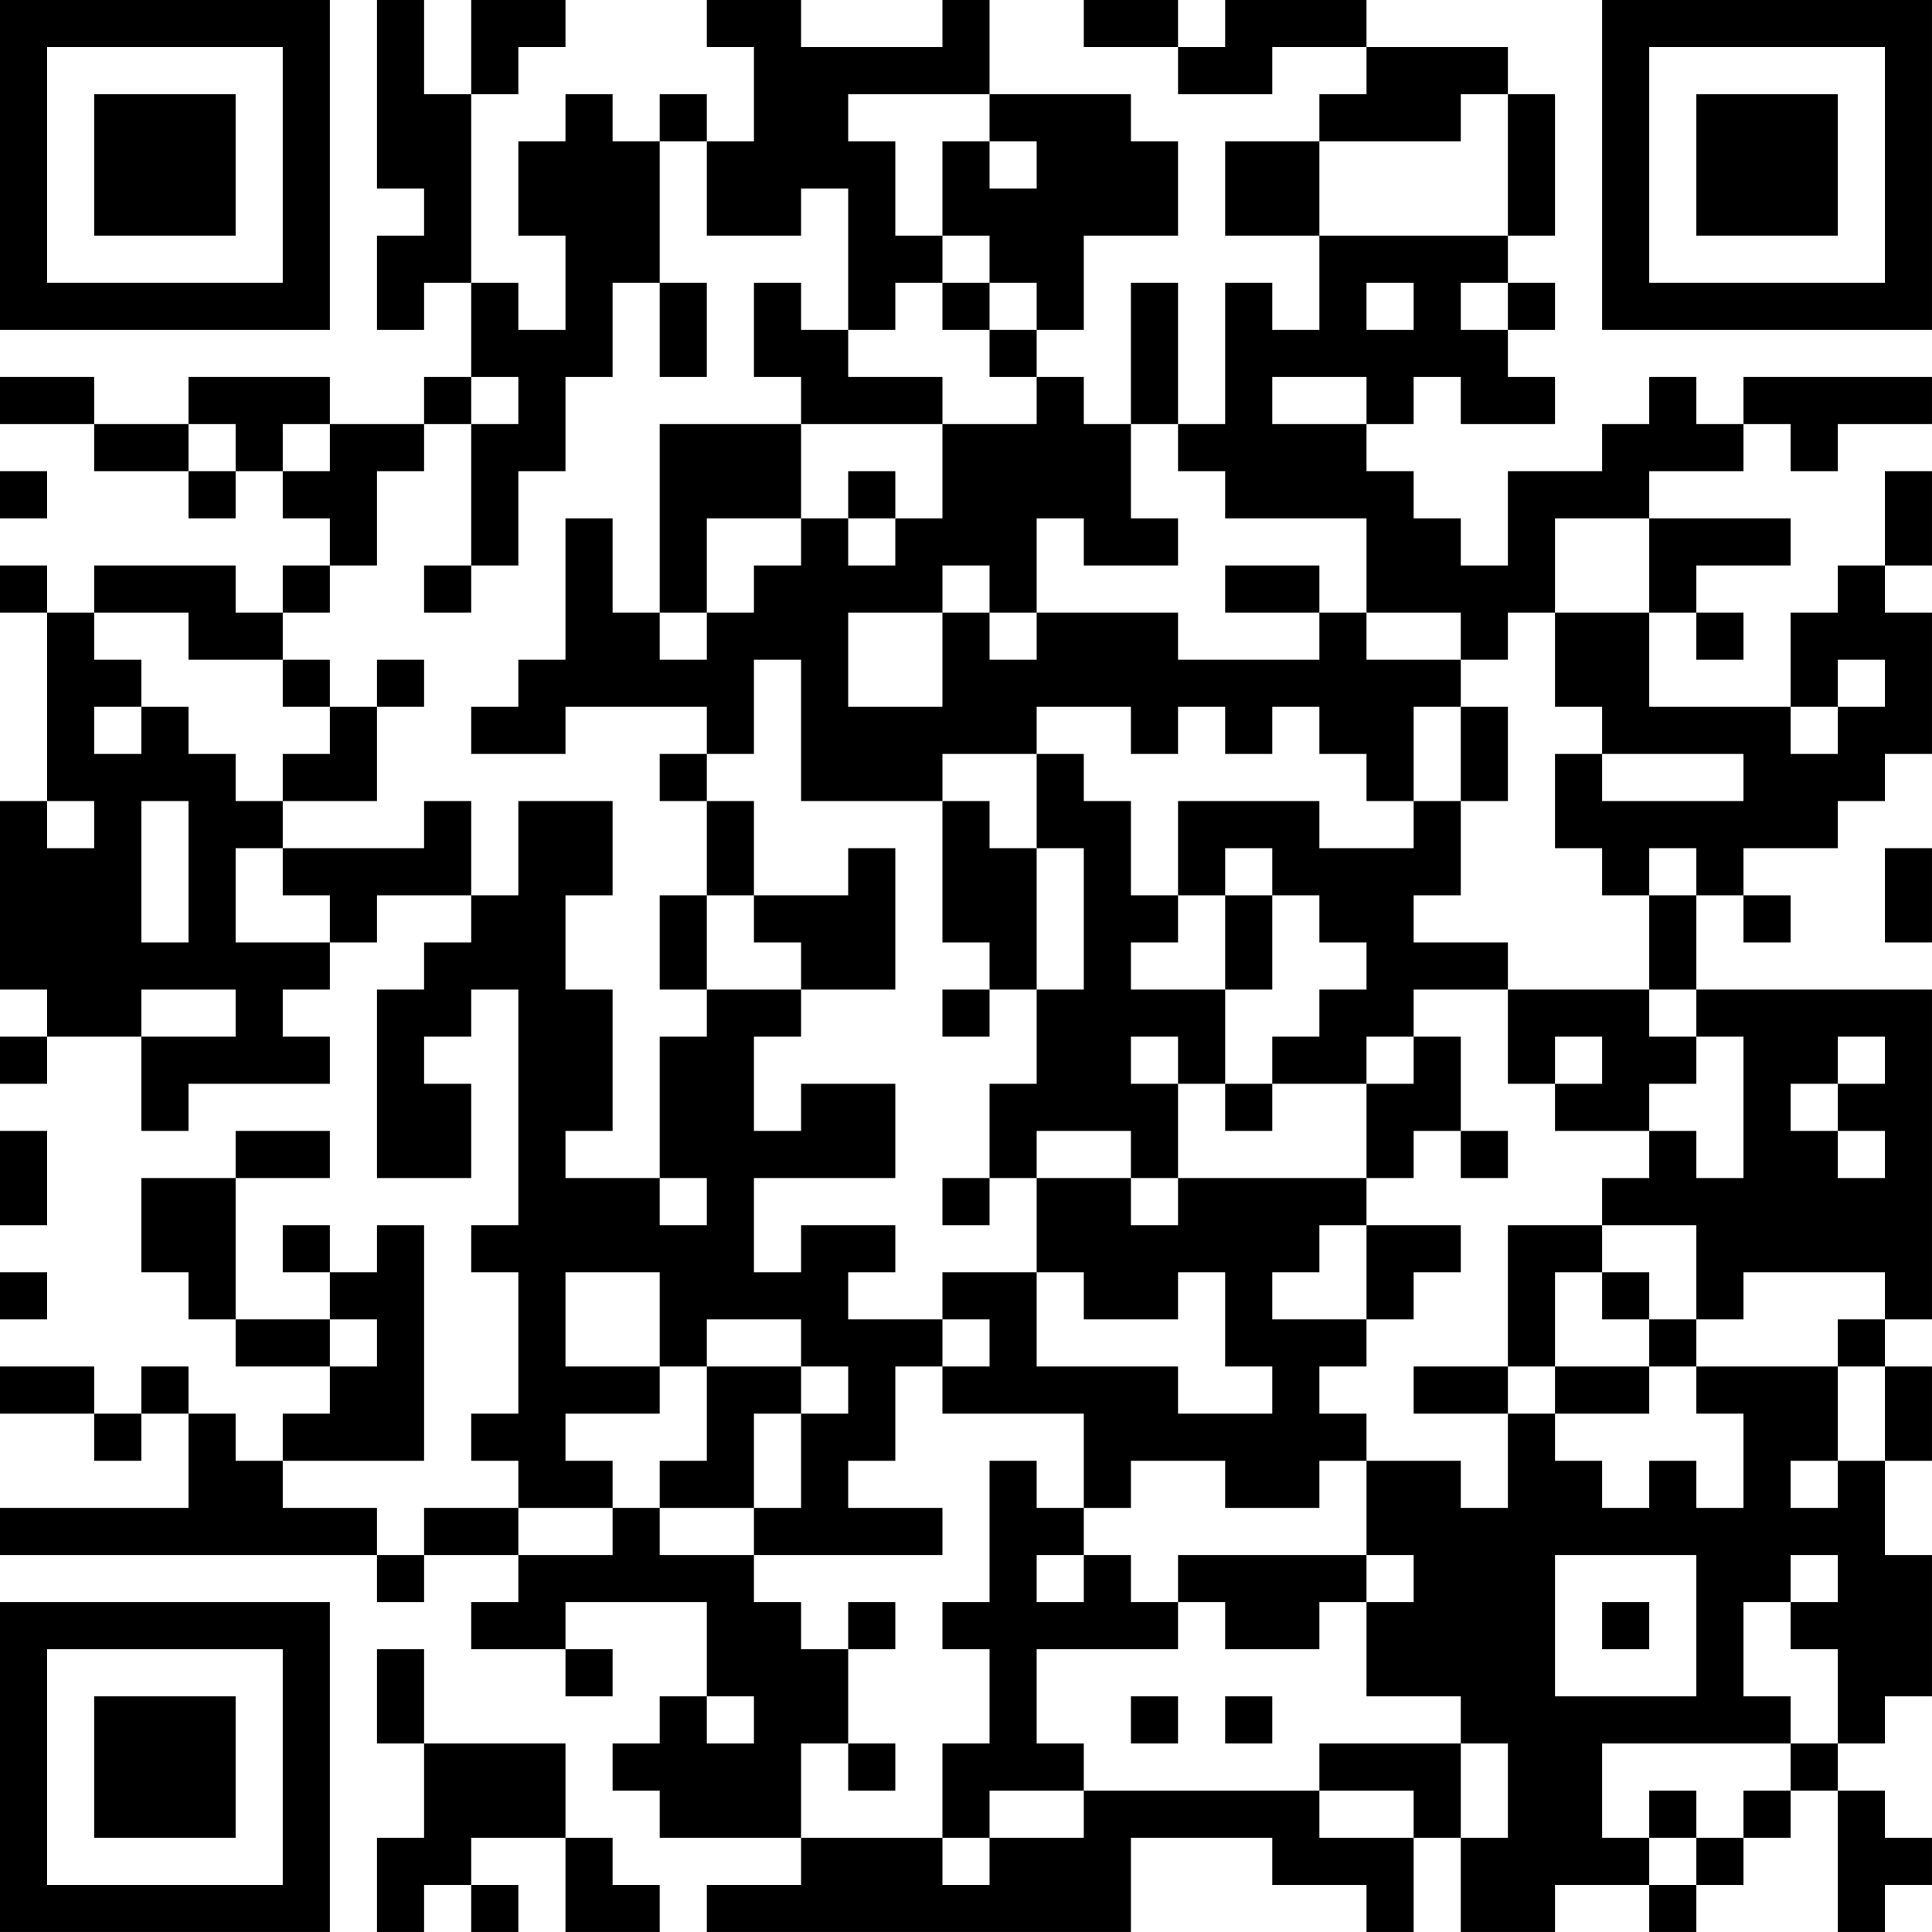 <?xml version="1.0" encoding="UTF-8"?>
<svg xmlns="http://www.w3.org/2000/svg" version="1.1" width="300" height="300" viewBox="0 0 300 300"><rect x="0" y="0" width="300" height="300" fill="#ffffff"/><g transform="scale(7.317)"><g transform="translate(0,0)"><path fill-rule="evenodd" d="M8 0L8 4L9 4L9 5L8 5L8 7L9 7L9 6L10 6L10 8L9 8L9 9L7 9L7 8L4 8L4 9L2 9L2 8L0 8L0 9L2 9L2 10L4 10L4 11L5 11L5 10L6 10L6 11L7 11L7 12L6 12L6 13L5 13L5 12L2 12L2 13L1 13L1 12L0 12L0 13L1 13L1 17L0 17L0 21L1 21L1 22L0 22L0 23L1 23L1 22L3 22L3 24L4 24L4 23L7 23L7 22L6 22L6 21L7 21L7 20L8 20L8 19L10 19L10 20L9 20L9 21L8 21L8 25L10 25L10 23L9 23L9 22L10 22L10 21L11 21L11 26L10 26L10 27L11 27L11 30L10 30L10 31L11 31L11 32L9 32L9 33L8 33L8 32L6 32L6 31L9 31L9 26L8 26L8 27L7 27L7 26L6 26L6 27L7 27L7 28L5 28L5 25L7 25L7 24L5 24L5 25L3 25L3 27L4 27L4 28L5 28L5 29L7 29L7 30L6 30L6 31L5 31L5 30L4 30L4 29L3 29L3 30L2 30L2 29L0 29L0 30L2 30L2 31L3 31L3 30L4 30L4 32L0 32L0 33L8 33L8 34L9 34L9 33L11 33L11 34L10 34L10 35L12 35L12 36L13 36L13 35L12 35L12 34L15 34L15 36L14 36L14 37L13 37L13 38L14 38L14 39L17 39L17 40L15 40L15 41L24 41L24 39L27 39L27 40L29 40L29 41L30 41L30 39L31 39L31 41L33 41L33 40L35 40L35 41L36 41L36 40L37 40L37 39L38 39L38 38L39 38L39 41L40 41L40 40L41 40L41 39L40 39L40 38L39 38L39 37L40 37L40 36L41 36L41 33L40 33L40 31L41 31L41 29L40 29L40 28L41 28L41 21L36 21L36 19L37 19L37 20L38 20L38 19L37 19L37 18L39 18L39 17L40 17L40 16L41 16L41 13L40 13L40 12L41 12L41 10L40 10L40 12L39 12L39 13L38 13L38 15L35 15L35 13L36 13L36 14L37 14L37 13L36 13L36 12L38 12L38 11L35 11L35 10L37 10L37 9L38 9L38 10L39 10L39 9L41 9L41 8L37 8L37 9L36 9L36 8L35 8L35 9L34 9L34 10L32 10L32 12L31 12L31 11L30 11L30 10L29 10L29 9L30 9L30 8L31 8L31 9L33 9L33 8L32 8L32 7L33 7L33 6L32 6L32 5L33 5L33 2L32 2L32 1L29 1L29 0L26 0L26 1L25 1L25 0L23 0L23 1L25 1L25 2L27 2L27 1L29 1L29 2L28 2L28 3L26 3L26 5L28 5L28 7L27 7L27 6L26 6L26 9L25 9L25 6L24 6L24 9L23 9L23 8L22 8L22 7L23 7L23 5L25 5L25 3L24 3L24 2L21 2L21 0L20 0L20 1L17 1L17 0L15 0L15 1L16 1L16 3L15 3L15 2L14 2L14 3L13 3L13 2L12 2L12 3L11 3L11 5L12 5L12 7L11 7L11 6L10 6L10 2L11 2L11 1L12 1L12 0L10 0L10 2L9 2L9 0ZM18 2L18 3L19 3L19 5L20 5L20 6L19 6L19 7L18 7L18 4L17 4L17 5L15 5L15 3L14 3L14 6L13 6L13 8L12 8L12 10L11 10L11 12L10 12L10 9L11 9L11 8L10 8L10 9L9 9L9 10L8 10L8 12L7 12L7 13L6 13L6 14L4 14L4 13L2 13L2 14L3 14L3 15L2 15L2 16L3 16L3 15L4 15L4 16L5 16L5 17L6 17L6 18L5 18L5 20L7 20L7 19L6 19L6 18L9 18L9 17L10 17L10 19L11 19L11 17L13 17L13 19L12 19L12 21L13 21L13 24L12 24L12 25L14 25L14 26L15 26L15 25L14 25L14 22L15 22L15 21L17 21L17 22L16 22L16 24L17 24L17 23L19 23L19 25L16 25L16 27L17 27L17 26L19 26L19 27L18 27L18 28L20 28L20 29L19 29L19 31L18 31L18 32L20 32L20 33L16 33L16 32L17 32L17 30L18 30L18 29L17 29L17 28L15 28L15 29L14 29L14 27L12 27L12 29L14 29L14 30L12 30L12 31L13 31L13 32L11 32L11 33L13 33L13 32L14 32L14 33L16 33L16 34L17 34L17 35L18 35L18 37L17 37L17 39L20 39L20 40L21 40L21 39L23 39L23 38L28 38L28 39L30 39L30 38L28 38L28 37L31 37L31 39L32 39L32 37L31 37L31 36L29 36L29 34L30 34L30 33L29 33L29 31L31 31L31 32L32 32L32 30L33 30L33 31L34 31L34 32L35 32L35 31L36 31L36 32L37 32L37 30L36 30L36 29L39 29L39 31L38 31L38 32L39 32L39 31L40 31L40 29L39 29L39 28L40 28L40 27L37 27L37 28L36 28L36 26L34 26L34 25L35 25L35 24L36 24L36 25L37 25L37 22L36 22L36 21L35 21L35 19L36 19L36 18L35 18L35 19L34 19L34 18L33 18L33 16L34 16L34 17L37 17L37 16L34 16L34 15L33 15L33 13L35 13L35 11L33 11L33 13L32 13L32 14L31 14L31 13L29 13L29 11L26 11L26 10L25 10L25 9L24 9L24 11L25 11L25 12L23 12L23 11L22 11L22 13L21 13L21 12L20 12L20 13L18 13L18 15L20 15L20 13L21 13L21 14L22 14L22 13L25 13L25 14L28 14L28 13L29 13L29 14L31 14L31 15L30 15L30 17L29 17L29 16L28 16L28 15L27 15L27 16L26 16L26 15L25 15L25 16L24 16L24 15L22 15L22 16L20 16L20 17L17 17L17 14L16 14L16 16L15 16L15 15L12 15L12 16L10 16L10 15L11 15L11 14L12 14L12 11L13 11L13 13L14 13L14 14L15 14L15 13L16 13L16 12L17 12L17 11L18 11L18 12L19 12L19 11L20 11L20 9L22 9L22 8L21 8L21 7L22 7L22 6L21 6L21 5L20 5L20 3L21 3L21 4L22 4L22 3L21 3L21 2ZM31 2L31 3L28 3L28 5L32 5L32 2ZM14 6L14 8L15 8L15 6ZM16 6L16 8L17 8L17 9L14 9L14 13L15 13L15 11L17 11L17 9L20 9L20 8L18 8L18 7L17 7L17 6ZM20 6L20 7L21 7L21 6ZM29 6L29 7L30 7L30 6ZM31 6L31 7L32 7L32 6ZM27 8L27 9L29 9L29 8ZM4 9L4 10L5 10L5 9ZM6 9L6 10L7 10L7 9ZM0 10L0 11L1 11L1 10ZM18 10L18 11L19 11L19 10ZM9 12L9 13L10 13L10 12ZM26 12L26 13L28 13L28 12ZM6 14L6 15L7 15L7 16L6 16L6 17L8 17L8 15L9 15L9 14L8 14L8 15L7 15L7 14ZM39 14L39 15L38 15L38 16L39 16L39 15L40 15L40 14ZM31 15L31 17L30 17L30 18L28 18L28 17L25 17L25 19L24 19L24 17L23 17L23 16L22 16L22 18L21 18L21 17L20 17L20 20L21 20L21 21L20 21L20 22L21 22L21 21L22 21L22 23L21 23L21 25L20 25L20 26L21 26L21 25L22 25L22 27L20 27L20 28L21 28L21 29L20 29L20 30L23 30L23 32L22 32L22 31L21 31L21 34L20 34L20 35L21 35L21 37L20 37L20 39L21 39L21 38L23 38L23 37L22 37L22 35L25 35L25 34L26 34L26 35L28 35L28 34L29 34L29 33L25 33L25 34L24 34L24 33L23 33L23 32L24 32L24 31L26 31L26 32L28 32L28 31L29 31L29 30L28 30L28 29L29 29L29 28L30 28L30 27L31 27L31 26L29 26L29 25L30 25L30 24L31 24L31 25L32 25L32 24L31 24L31 22L30 22L30 21L32 21L32 23L33 23L33 24L35 24L35 23L36 23L36 22L35 22L35 21L32 21L32 20L30 20L30 19L31 19L31 17L32 17L32 15ZM14 16L14 17L15 17L15 19L14 19L14 21L15 21L15 19L16 19L16 20L17 20L17 21L19 21L19 18L18 18L18 19L16 19L16 17L15 17L15 16ZM1 17L1 18L2 18L2 17ZM3 17L3 20L4 20L4 17ZM22 18L22 21L23 21L23 18ZM26 18L26 19L25 19L25 20L24 20L24 21L26 21L26 23L25 23L25 22L24 22L24 23L25 23L25 25L24 25L24 24L22 24L22 25L24 25L24 26L25 26L25 25L29 25L29 23L30 23L30 22L29 22L29 23L27 23L27 22L28 22L28 21L29 21L29 20L28 20L28 19L27 19L27 18ZM40 18L40 20L41 20L41 18ZM26 19L26 21L27 21L27 19ZM3 21L3 22L5 22L5 21ZM33 22L33 23L34 23L34 22ZM39 22L39 23L38 23L38 24L39 24L39 25L40 25L40 24L39 24L39 23L40 23L40 22ZM26 23L26 24L27 24L27 23ZM0 24L0 26L1 26L1 24ZM28 26L28 27L27 27L27 28L29 28L29 26ZM32 26L32 29L30 29L30 30L32 30L32 29L33 29L33 30L35 30L35 29L36 29L36 28L35 28L35 27L34 27L34 26ZM0 27L0 28L1 28L1 27ZM22 27L22 29L25 29L25 30L27 30L27 29L26 29L26 27L25 27L25 28L23 28L23 27ZM33 27L33 29L35 29L35 28L34 28L34 27ZM7 28L7 29L8 29L8 28ZM15 29L15 31L14 31L14 32L16 32L16 30L17 30L17 29ZM22 33L22 34L23 34L23 33ZM33 33L33 36L36 36L36 33ZM38 33L38 34L37 34L37 36L38 36L38 37L34 37L34 39L35 39L35 40L36 40L36 39L37 39L37 38L38 38L38 37L39 37L39 35L38 35L38 34L39 34L39 33ZM18 34L18 35L19 35L19 34ZM34 34L34 35L35 35L35 34ZM8 35L8 37L9 37L9 39L8 39L8 41L9 41L9 40L10 40L10 41L11 41L11 40L10 40L10 39L12 39L12 41L14 41L14 40L13 40L13 39L12 39L12 37L9 37L9 35ZM15 36L15 37L16 37L16 36ZM24 36L24 37L25 37L25 36ZM26 36L26 37L27 37L27 36ZM18 37L18 38L19 38L19 37ZM35 38L35 39L36 39L36 38ZM0 0L0 7L7 7L7 0ZM1 1L1 6L6 6L6 1ZM2 2L2 5L5 5L5 2ZM34 0L34 7L41 7L41 0ZM35 1L35 6L40 6L40 1ZM36 2L36 5L39 5L39 2ZM0 34L0 41L7 41L7 34ZM1 35L1 40L6 40L6 35ZM2 36L2 39L5 39L5 36Z" fill="#000000"/></g></g></svg>
